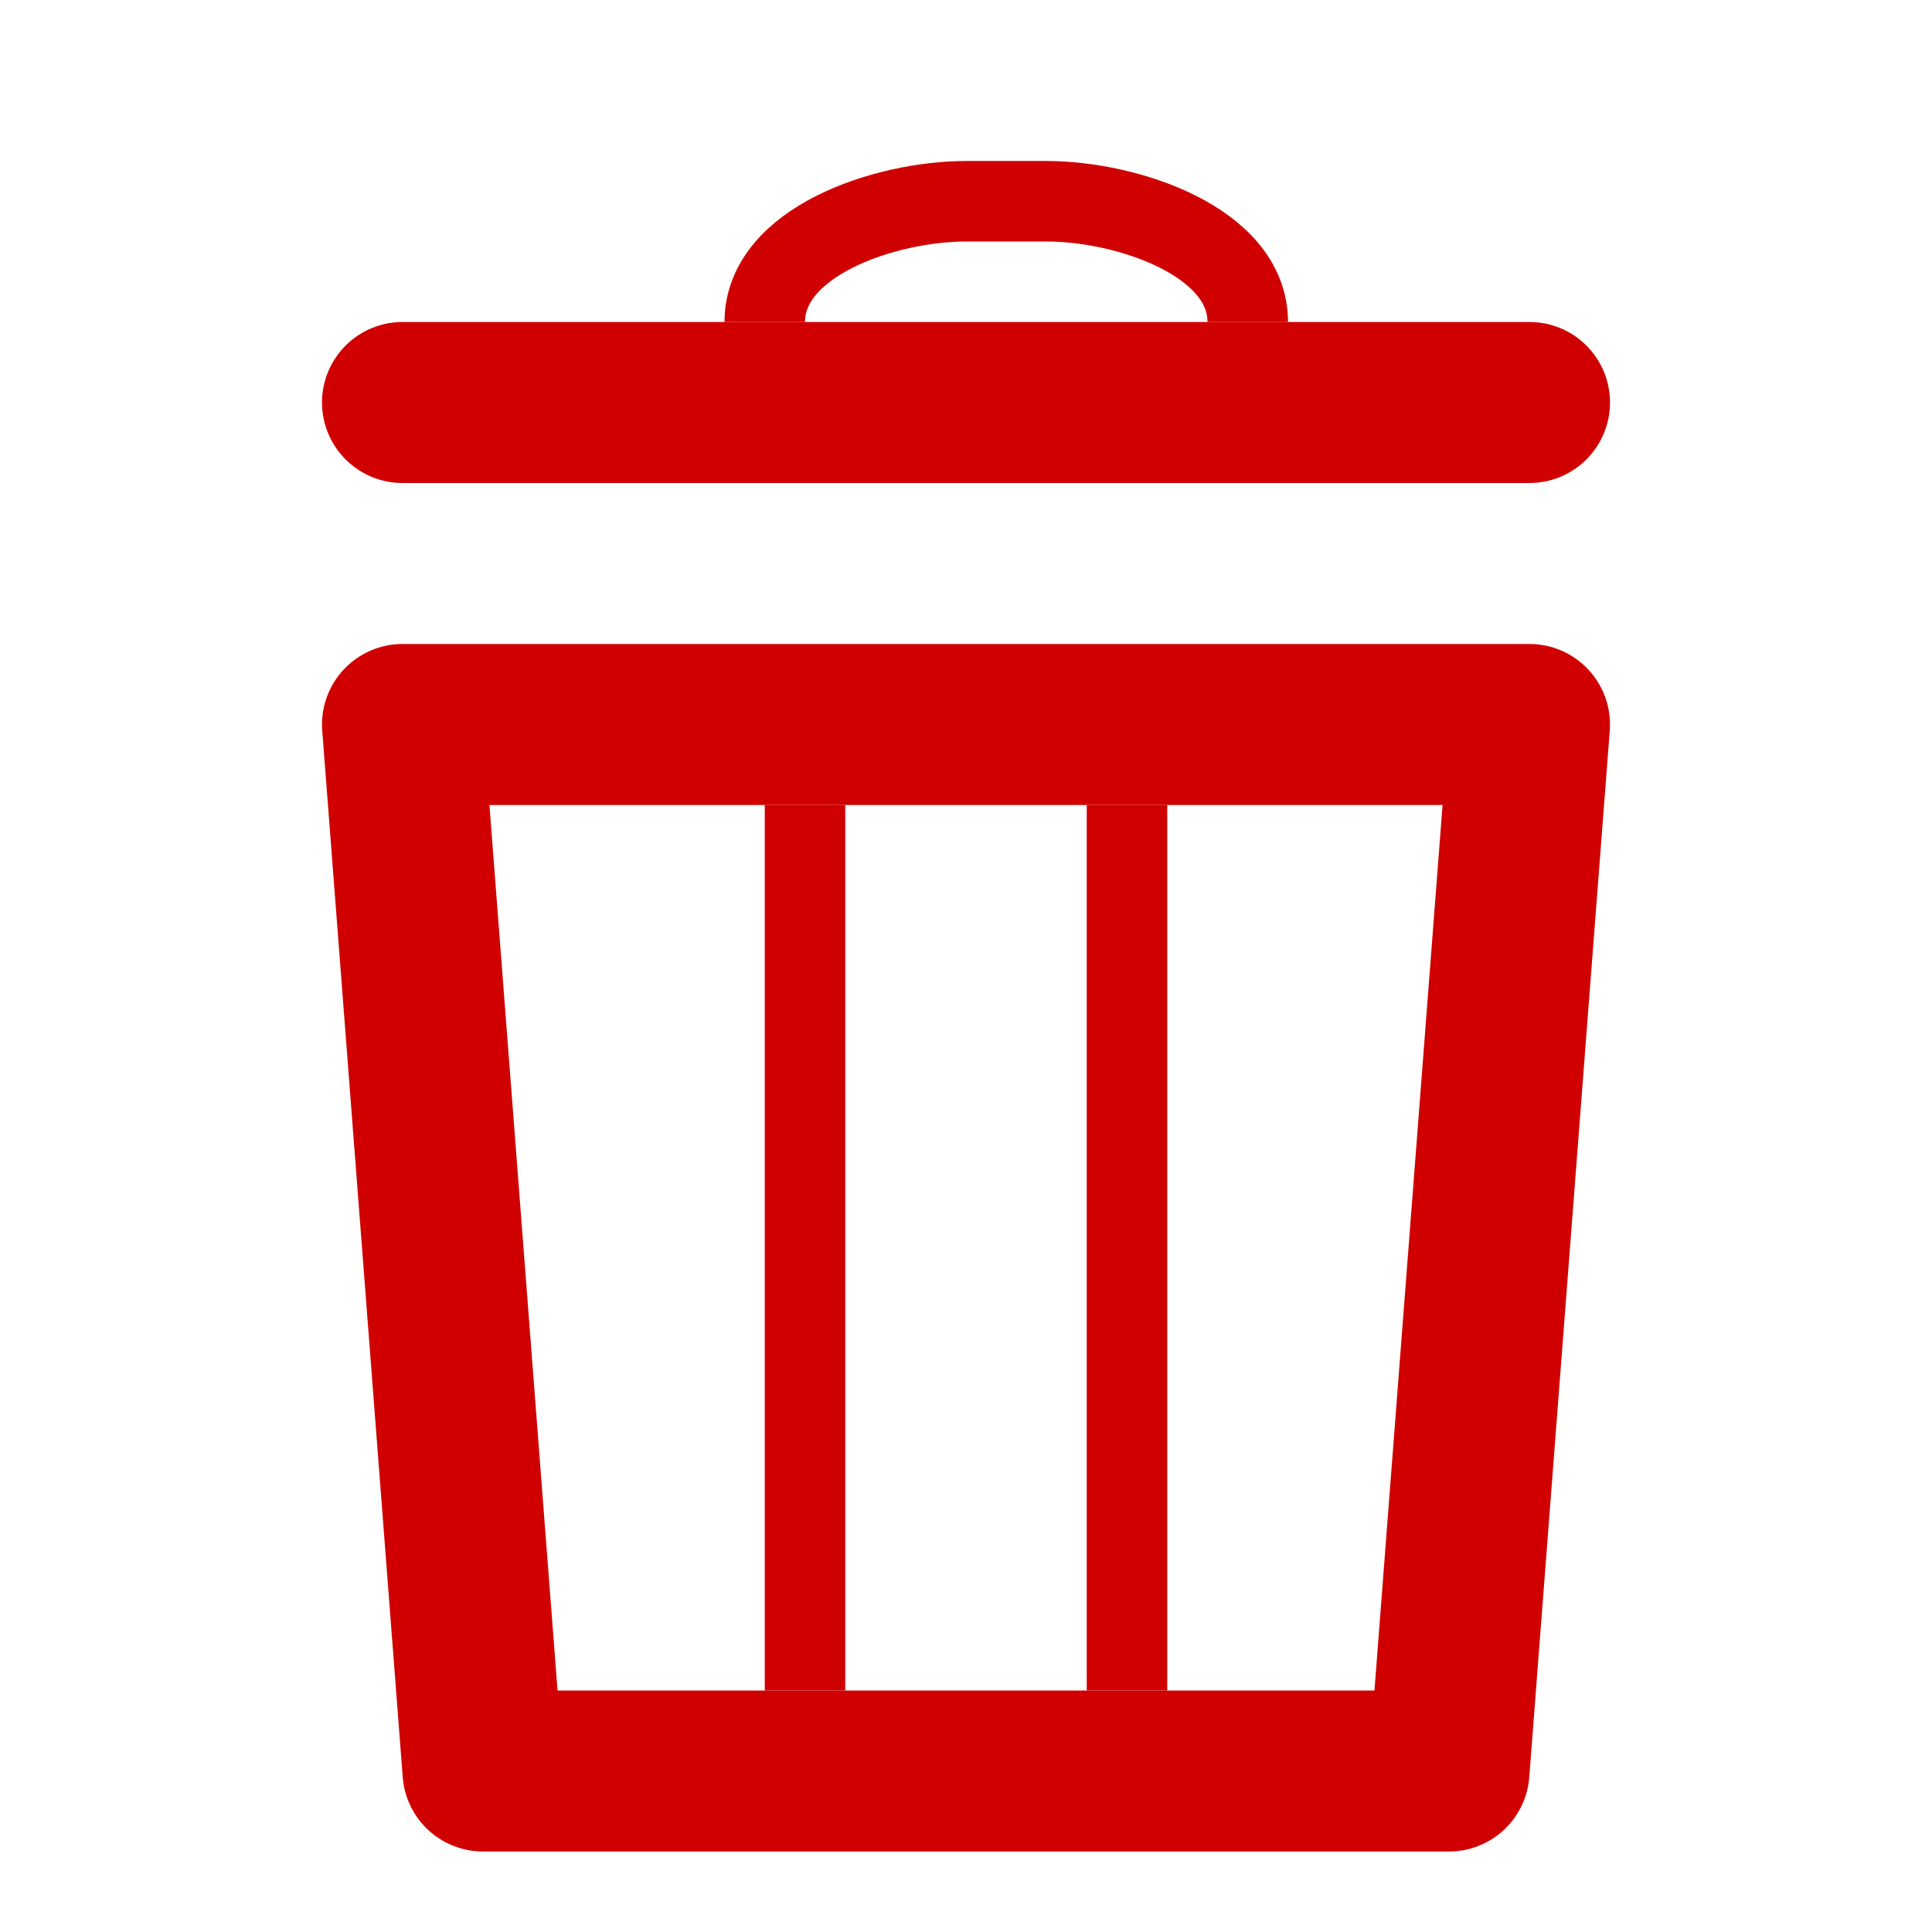 <svg height="24" viewBox="0 0 24 24" width="24" xmlns="http://www.w3.org/2000/svg">
<path d="m6 22l-1-13h14l-1 13z" fill="none" stroke="#d00000" stroke-linejoin="round" stroke-width="2"/>
<path d="m10 10v11" fill="none" stroke="#d00000"/>
<path d="m14 21v-11" fill="none" stroke="#d00000"/>
<path d="m9.5 4c0-1 1.5-1.5 2.5-1.5h1c1 0 2.5.5 2.5 1.5" fill="none" stroke="#d00000"/>
<path d="m5 5h14" fill="none" stroke="#d00000" stroke-linecap="round" stroke-width="2"/>
</svg>
